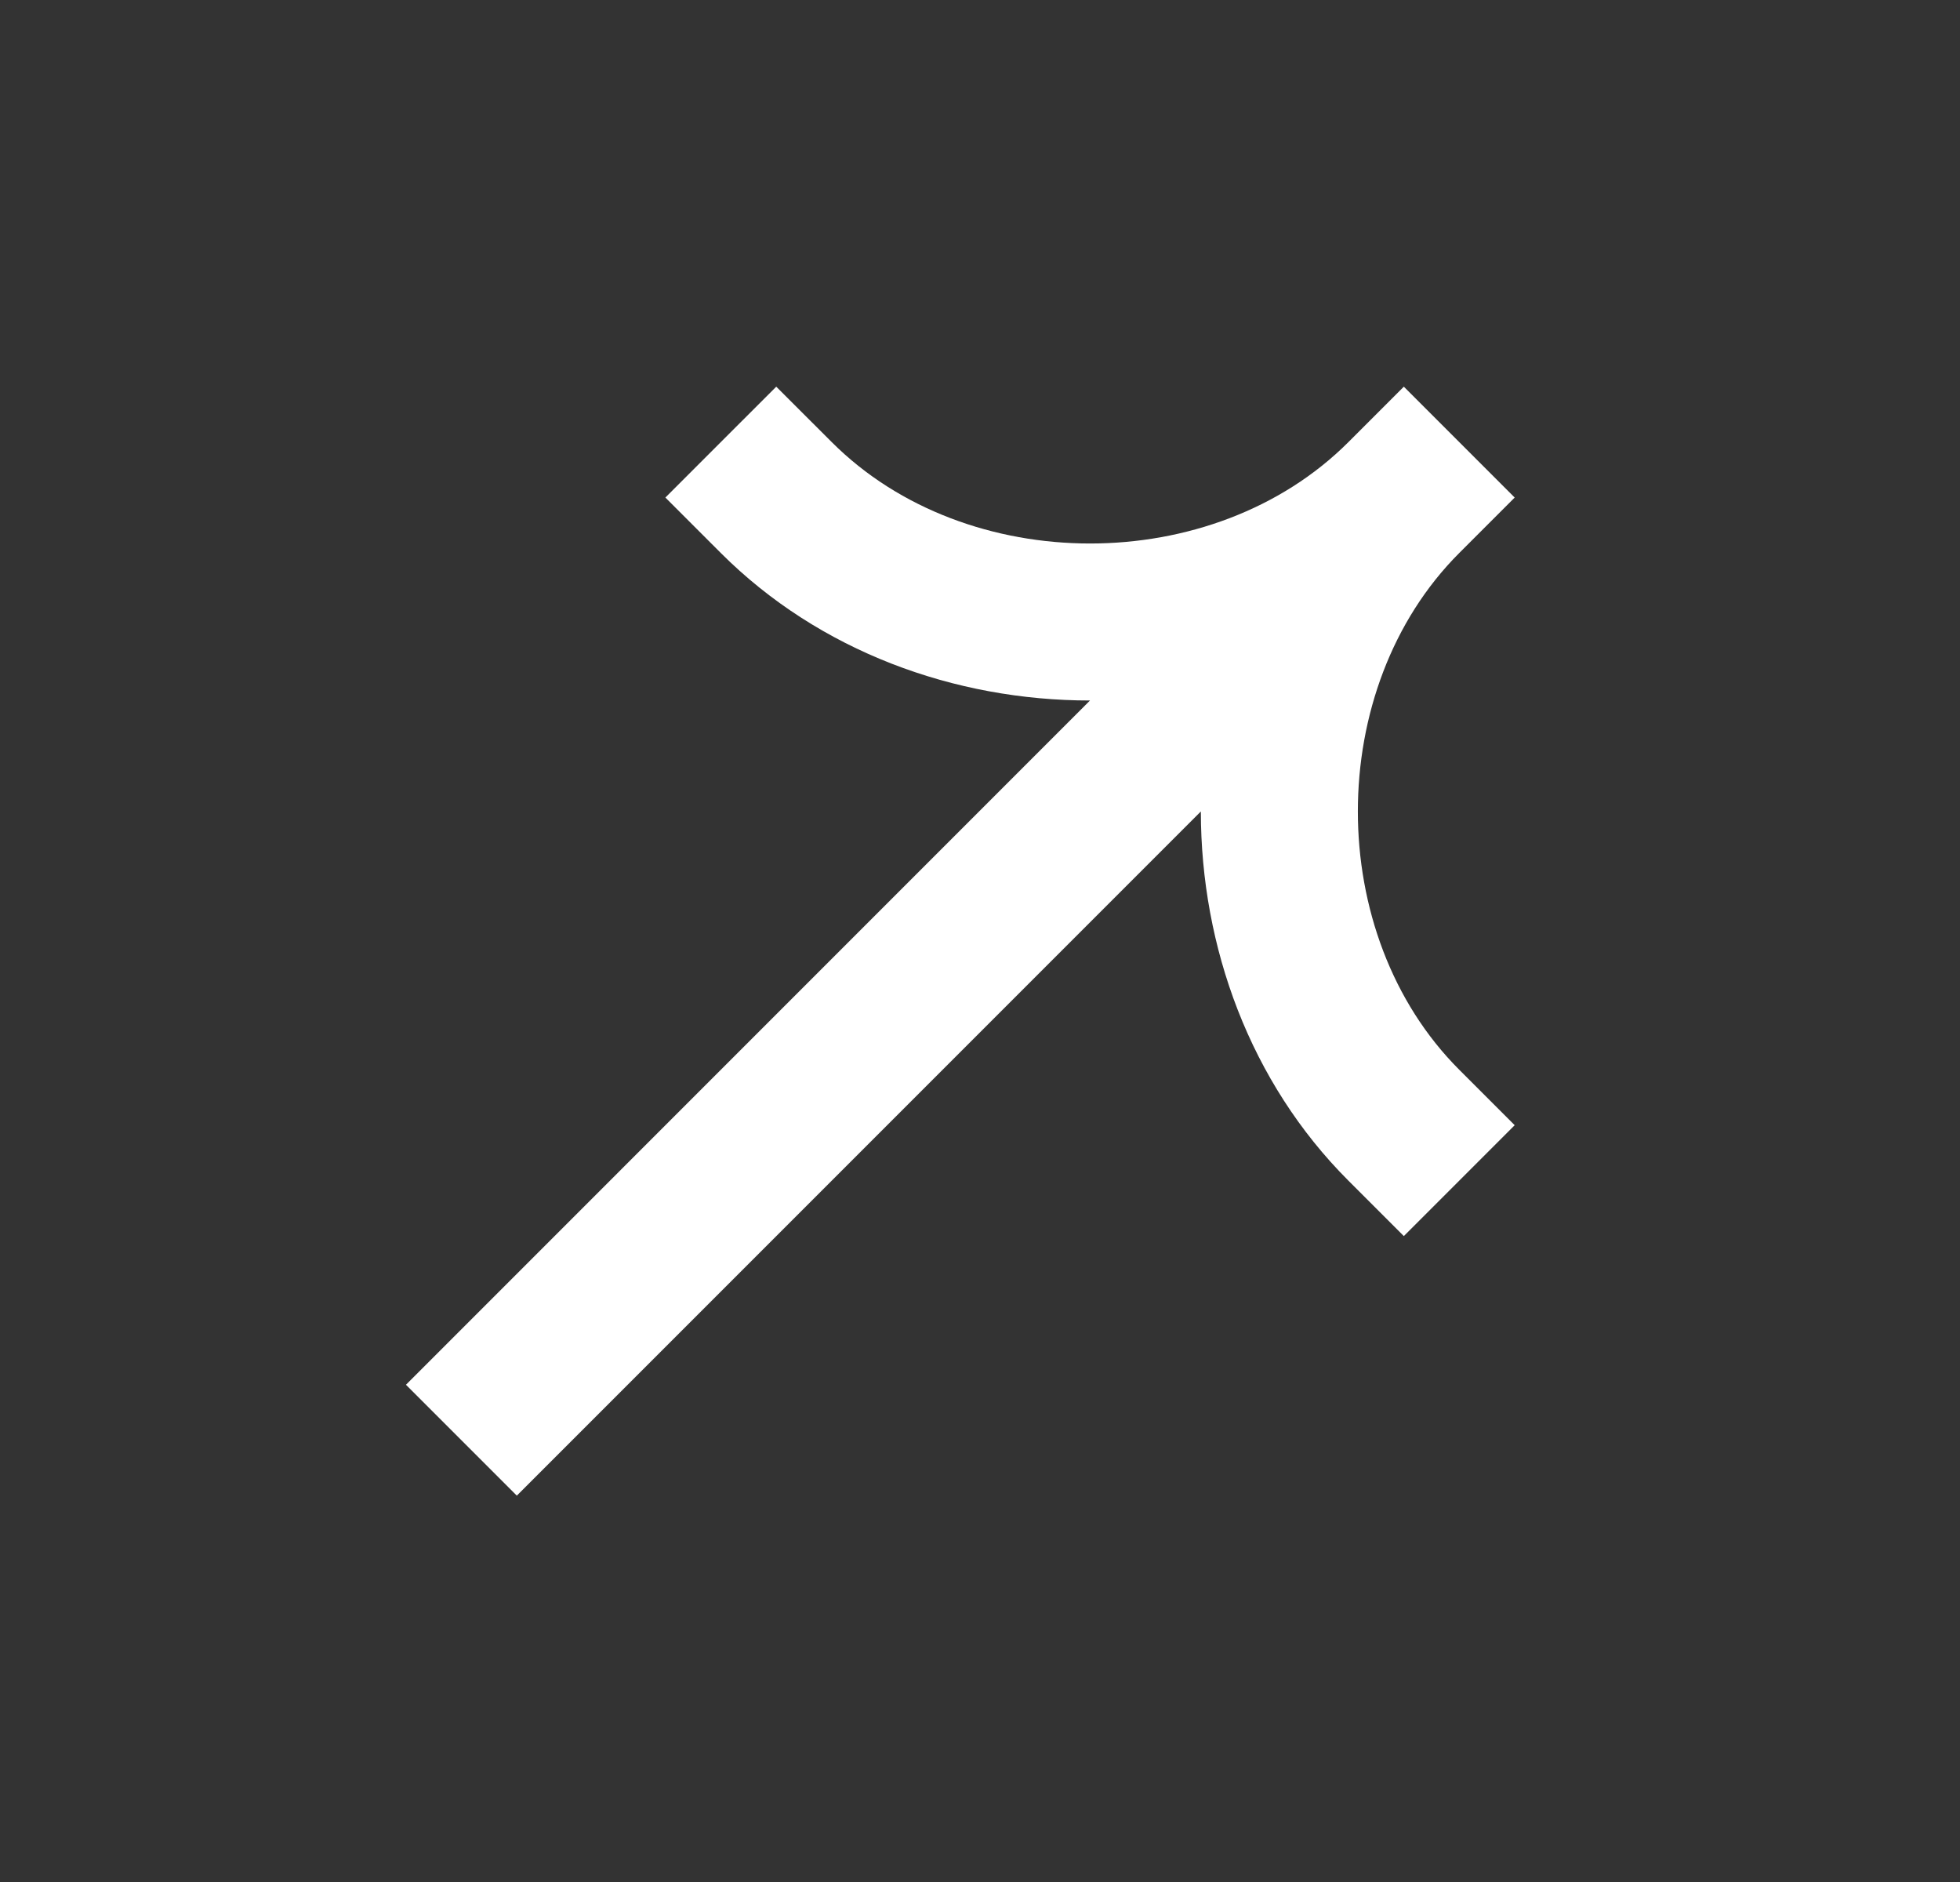 <svg width="25" height="24" viewBox="0 0 25 24" fill="none" xmlns="http://www.w3.org/2000/svg">
<rect x="0" y="0" width="25" height="24" fill="#333333" stroke="none"/>
<path fill-rule="evenodd" clip-rule="evenodd" d="M17.199 5.638C15.475 7.362 12.333 7.362 10.609 5.638L9.901 4.931L8.487 6.345L9.194 7.052C10.449 8.306 12.175 8.933 13.903 8.933L5.178 17.659L6.592 19.073L15.317 10.348C15.318 12.075 15.944 13.802 17.199 15.056L17.906 15.763L19.32 14.349L18.613 13.642C16.888 11.918 16.889 8.776 18.613 7.052L19.32 6.345L17.906 4.931L17.199 5.638Z" fill="white"/>
</svg>
